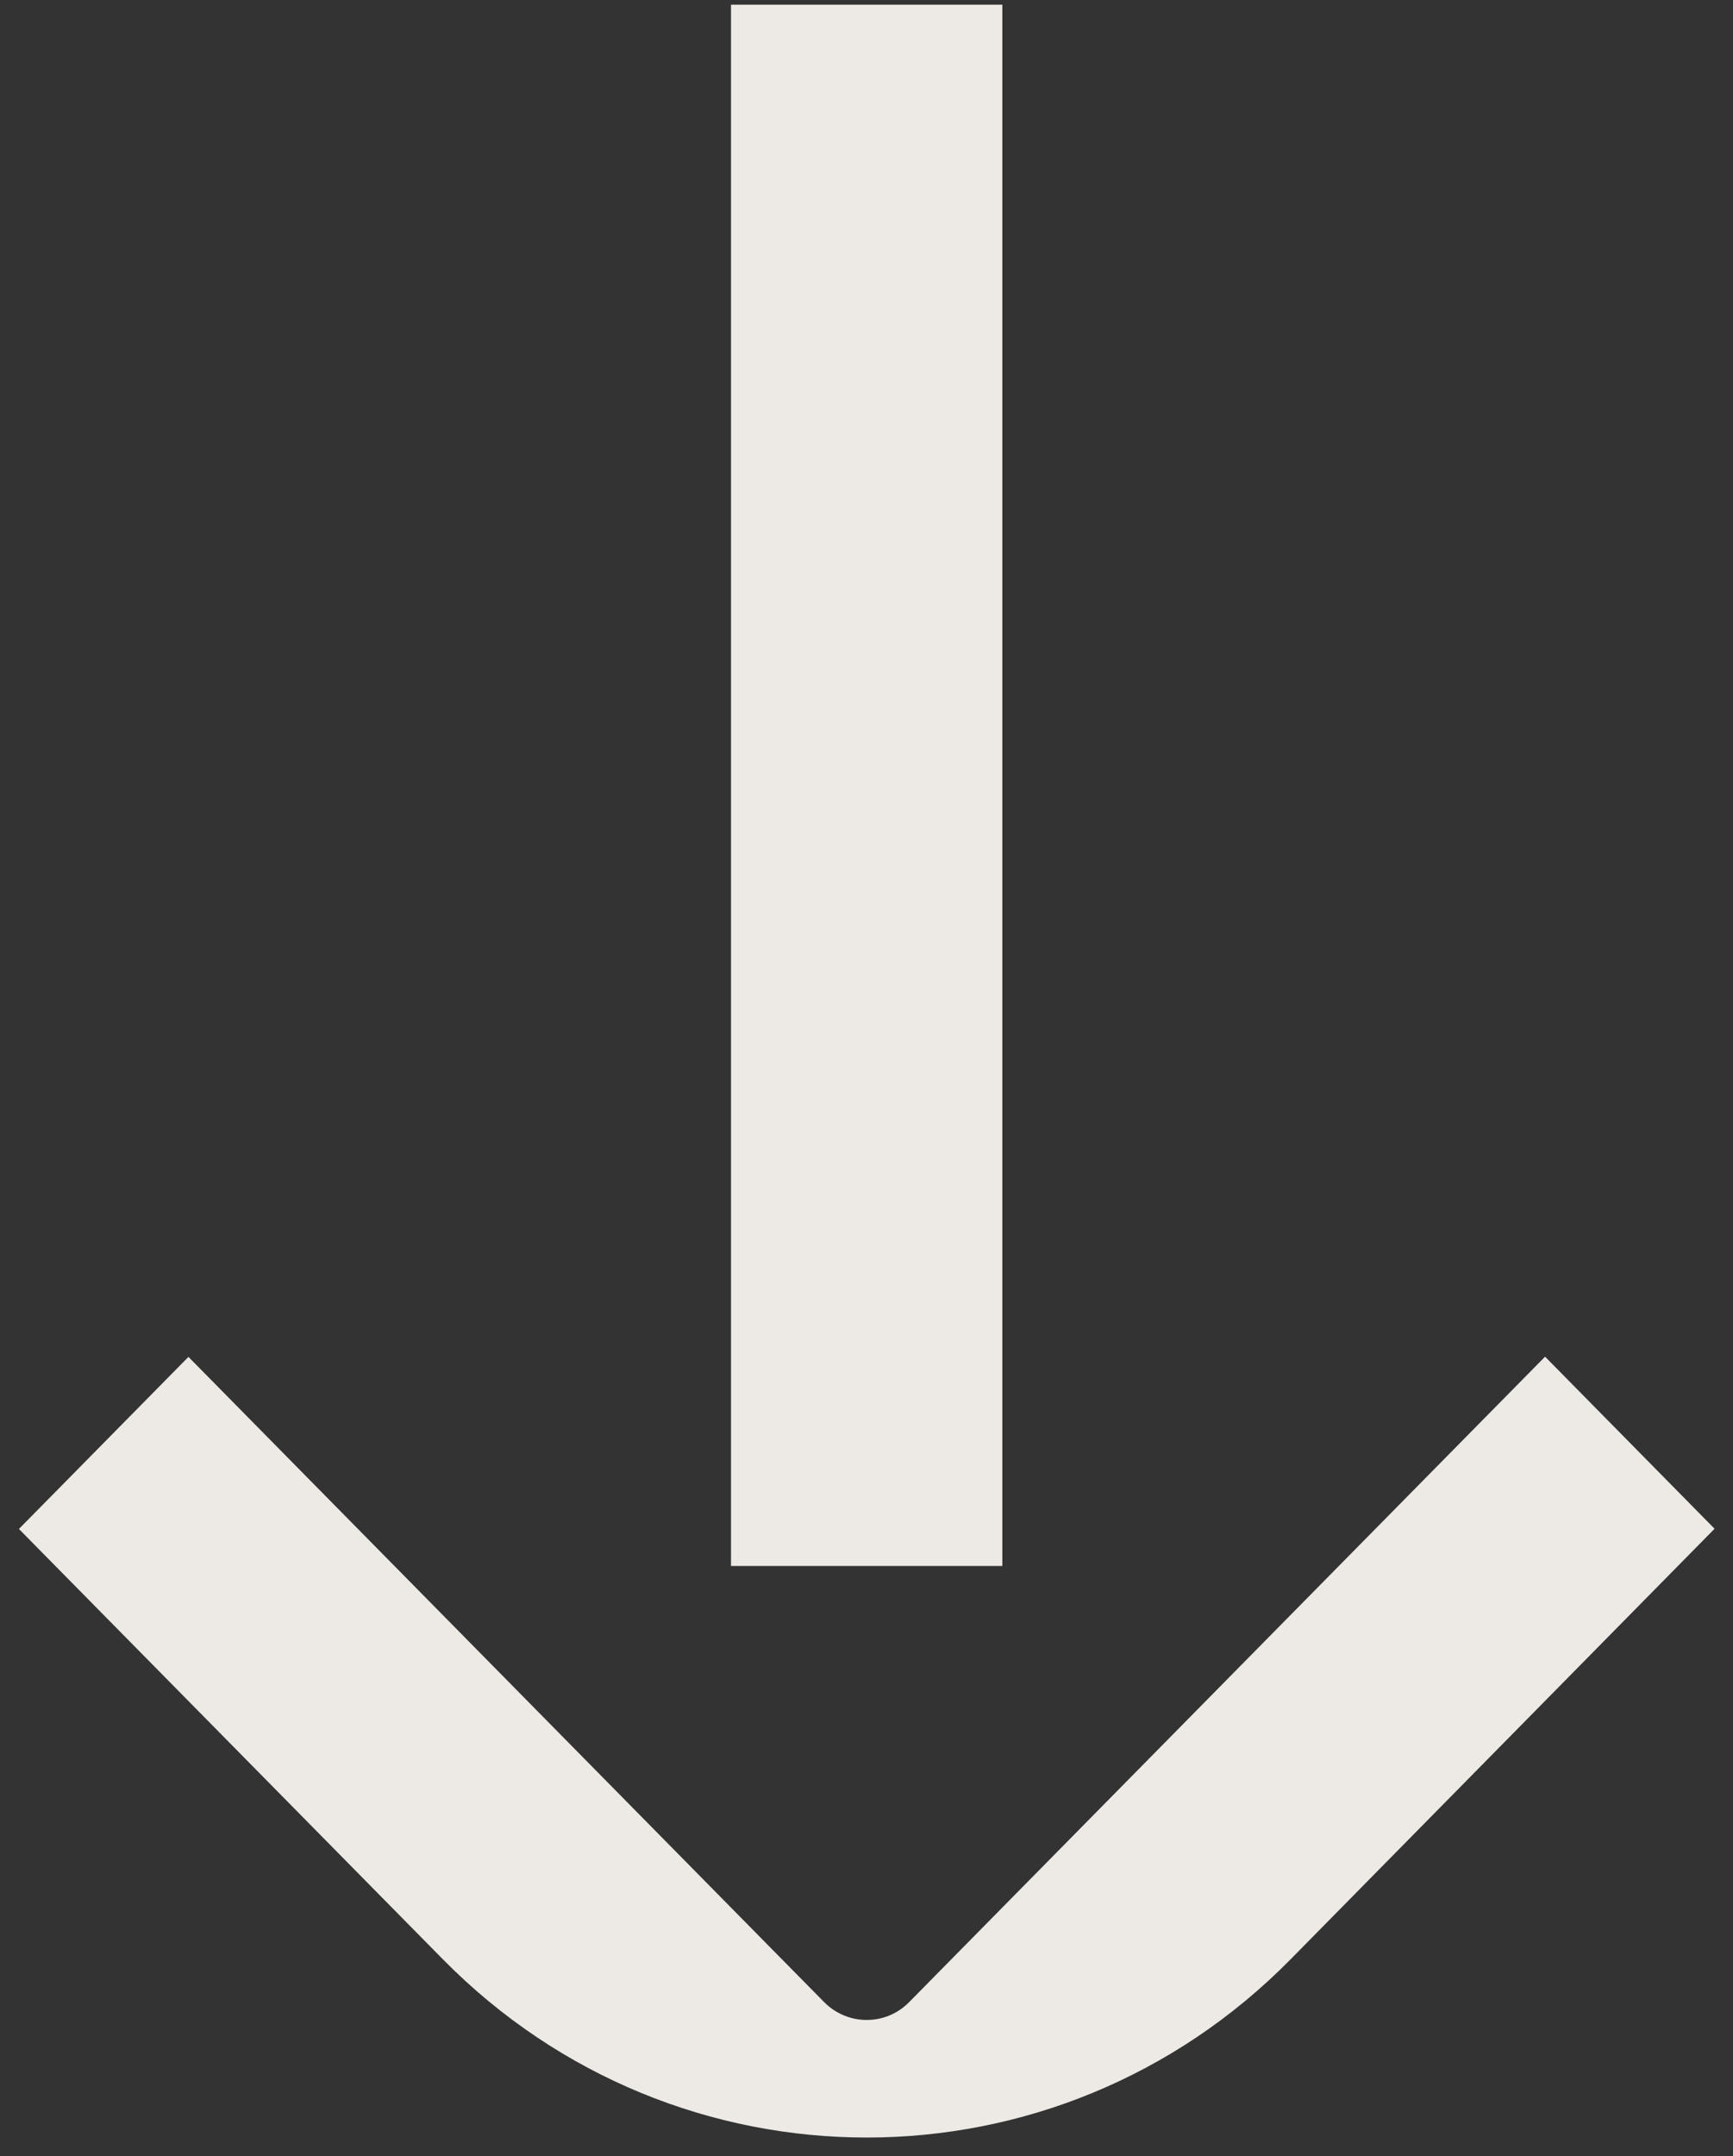 <?xml version="1.0" encoding="UTF-8"?>
<svg xmlns="http://www.w3.org/2000/svg" width="74" height="92" viewBox="0 0 74 92" fill="none">
  <rect x="0" y="0" width="74" height="92" fill="#333333" stroke="none"/>
  <g clip-path="url(#clip0_1773_44207)">
    <path d="M38.818 85.434C37.822 86.445 36.2 86.445 35.195 85.434L33.387 83.601L8.047 57.899L0.808 65.241L18.909 83.601C28.91 93.745 45.12 93.745 55.112 83.601L73.213 65.232L65.975 57.89L38.818 85.434Z" fill="#EDEAE6"></path>
  </g>
  <path d="M31.214 0.2H42.8V66.821H31.214V0.2Z" fill="#EDEAE6"></path>
  <defs>
    <clipPath id="clip0_1773_44207">
      <rect width="72.414" height="33.31" fill="white" transform="matrix(-1 0 0 -1 73.213 91.2)"></rect>
    </clipPath>
  </defs>
</svg>
